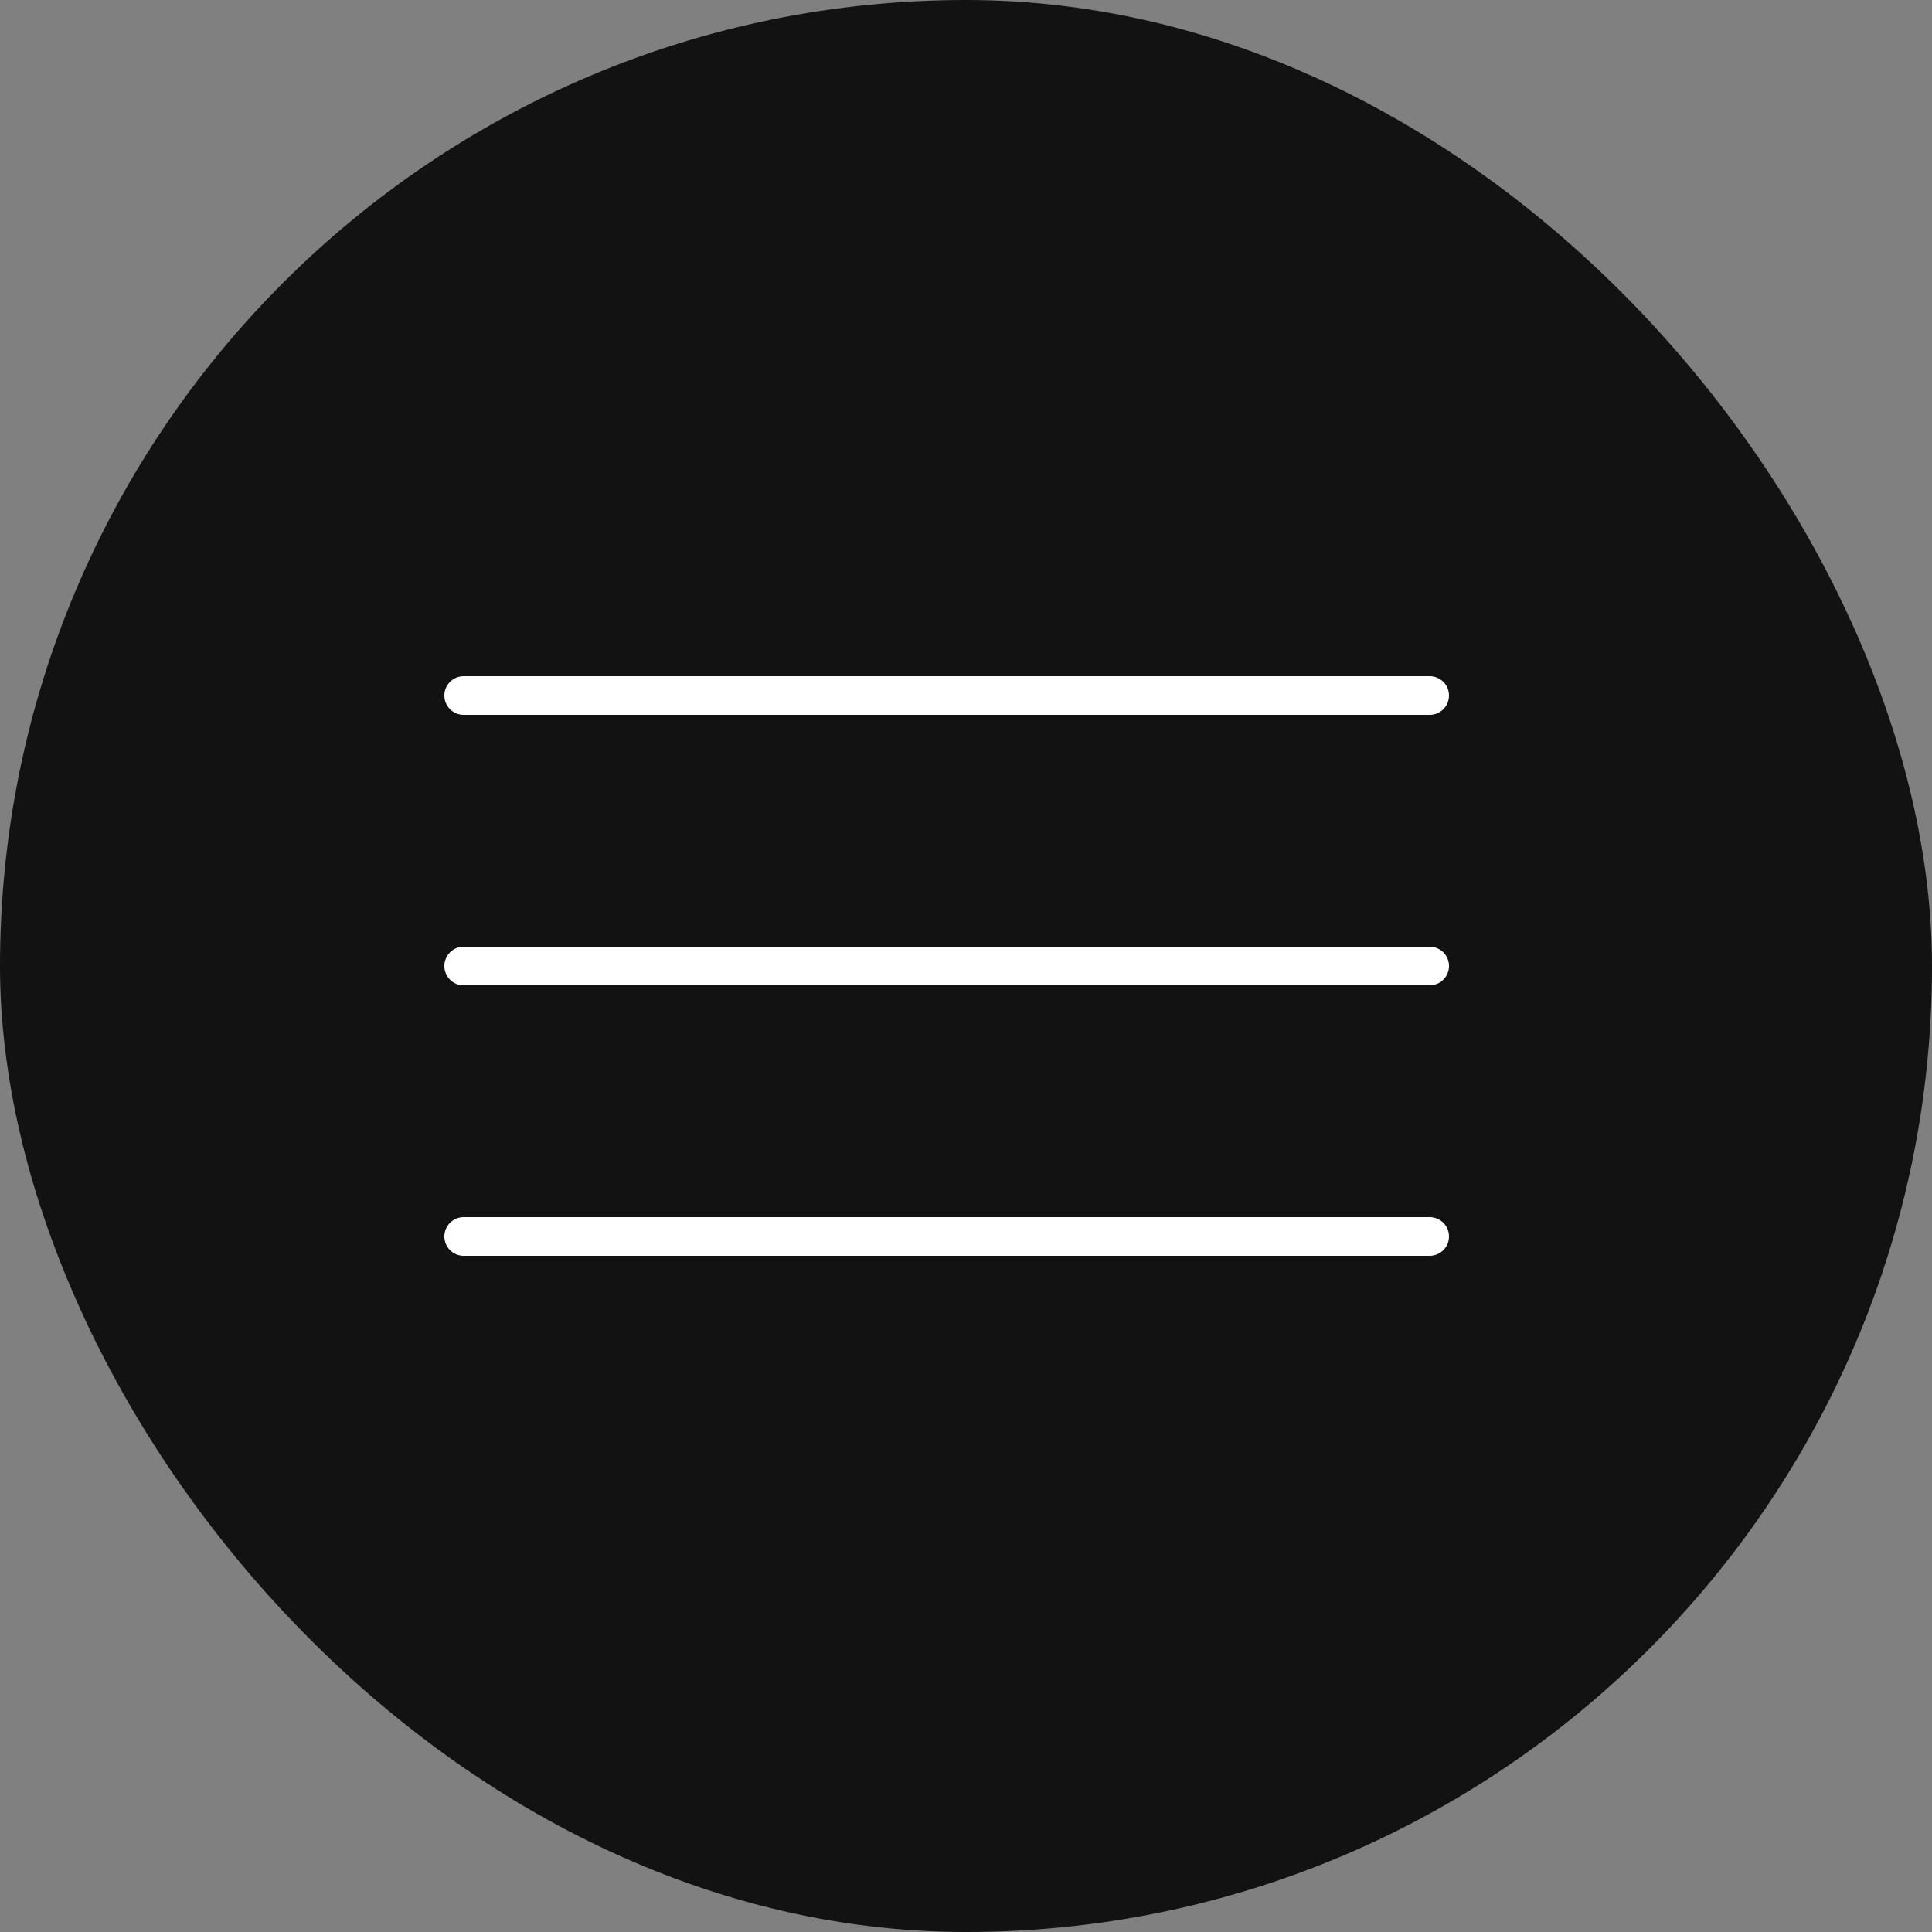 <?xml version="1.0" encoding="UTF-8"?> <svg xmlns="http://www.w3.org/2000/svg" width="50" height="50" viewBox="0 0 50 50" fill="none"><rect x="0" y="0" width="50" height="50" fill="#808080" stroke="none"/> <rect width="50" height="50" rx="25" fill="#121212"></rect> <path d="M12 18H37" stroke="white" stroke-linecap="round"></path> <path d="M12 25H37" stroke="white" stroke-linecap="round"></path> <path d="M12 32H37" stroke="white" stroke-linecap="round"></path> </svg> 